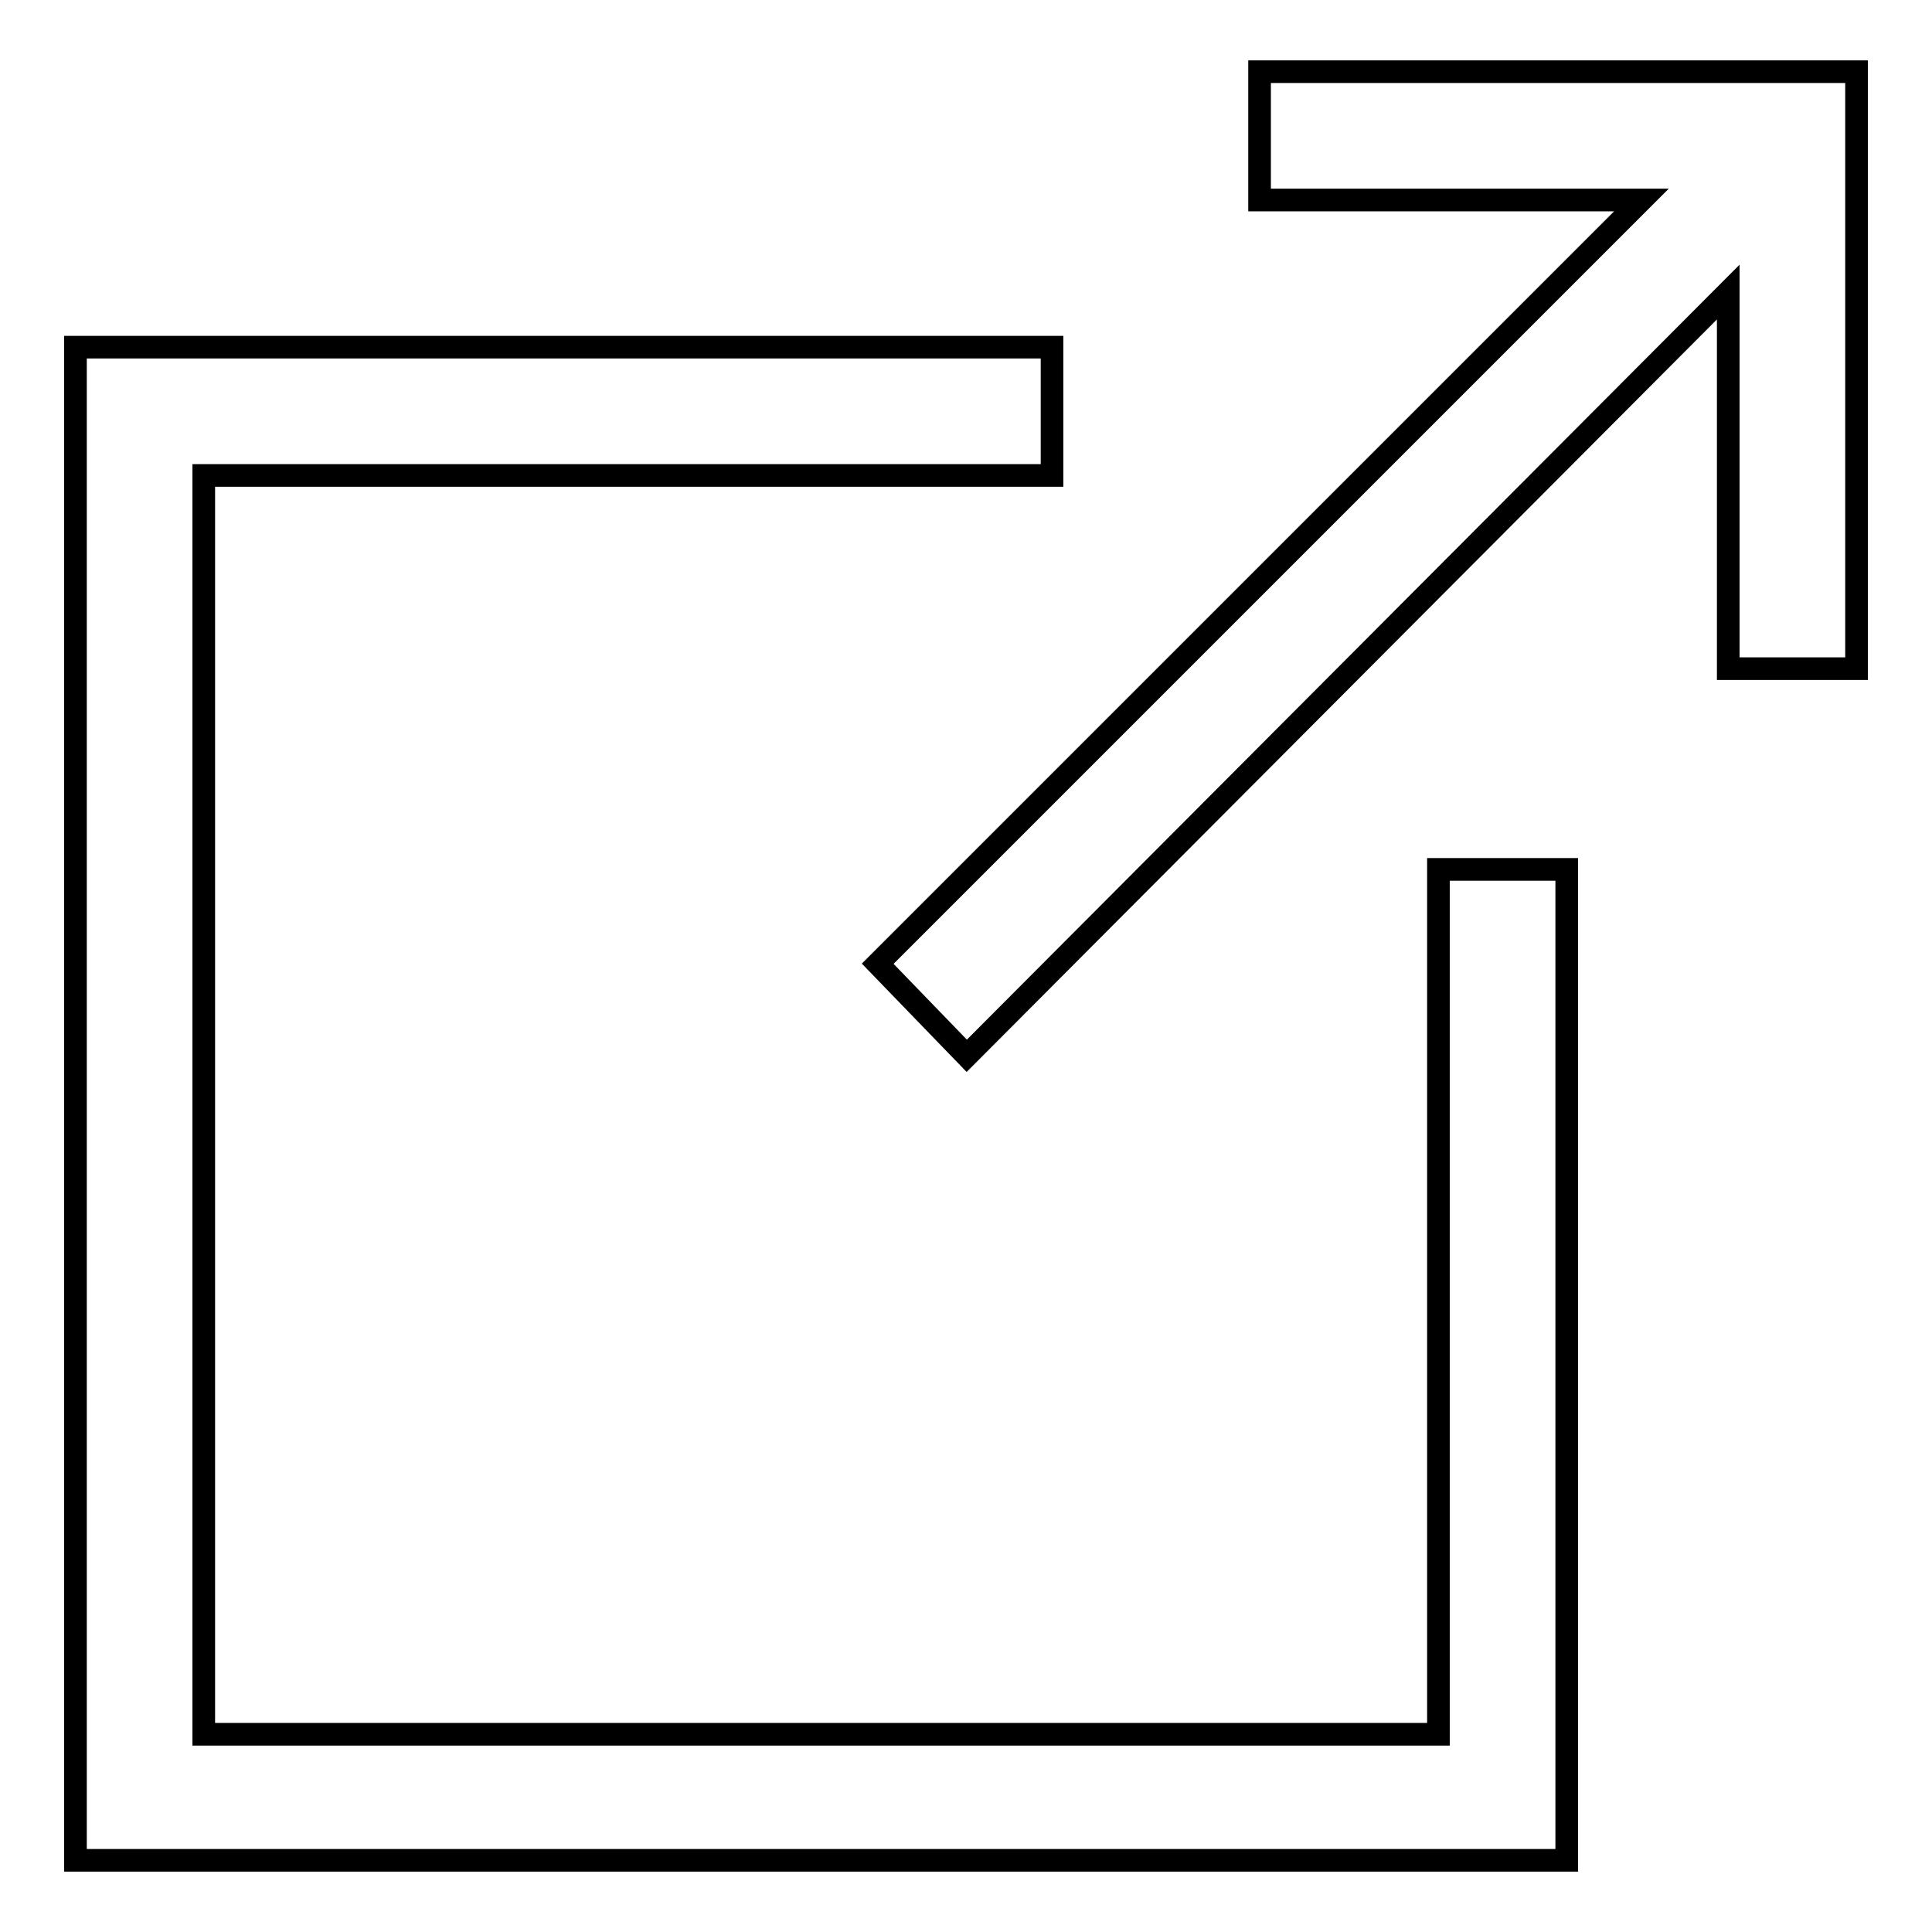 <?xml version="1.0" encoding="utf-8"?>
<!-- Svg Vector Icons : http://www.onlinewebfonts.com/icon -->
<!DOCTYPE svg PUBLIC "-//W3C//DTD SVG 1.1//EN" "http://www.w3.org/Graphics/SVG/1.1/DTD/svg11.dtd">
<svg version="1.1" xmlns="http://www.w3.org/2000/svg" xmlns:xlink="http://www.w3.org/1999/xlink" x="0px" y="0px" viewBox="0 0 256 256" enable-background="new 0 0 256 256" xml:space="preserve">
<g><g><path stroke-width="3" fill-opacity="0" stroke="#000000"  d="M207.6,115.2h-17v114.6H27V63h112.4V46H10v200.5h197.6V115.2z M166.9,9.5v17h50.6L116.3,127.7l11.8,12.2L229,38.7v49.9h17V26.5V9.8V9.5H166.9z"/></g></g>
</svg>